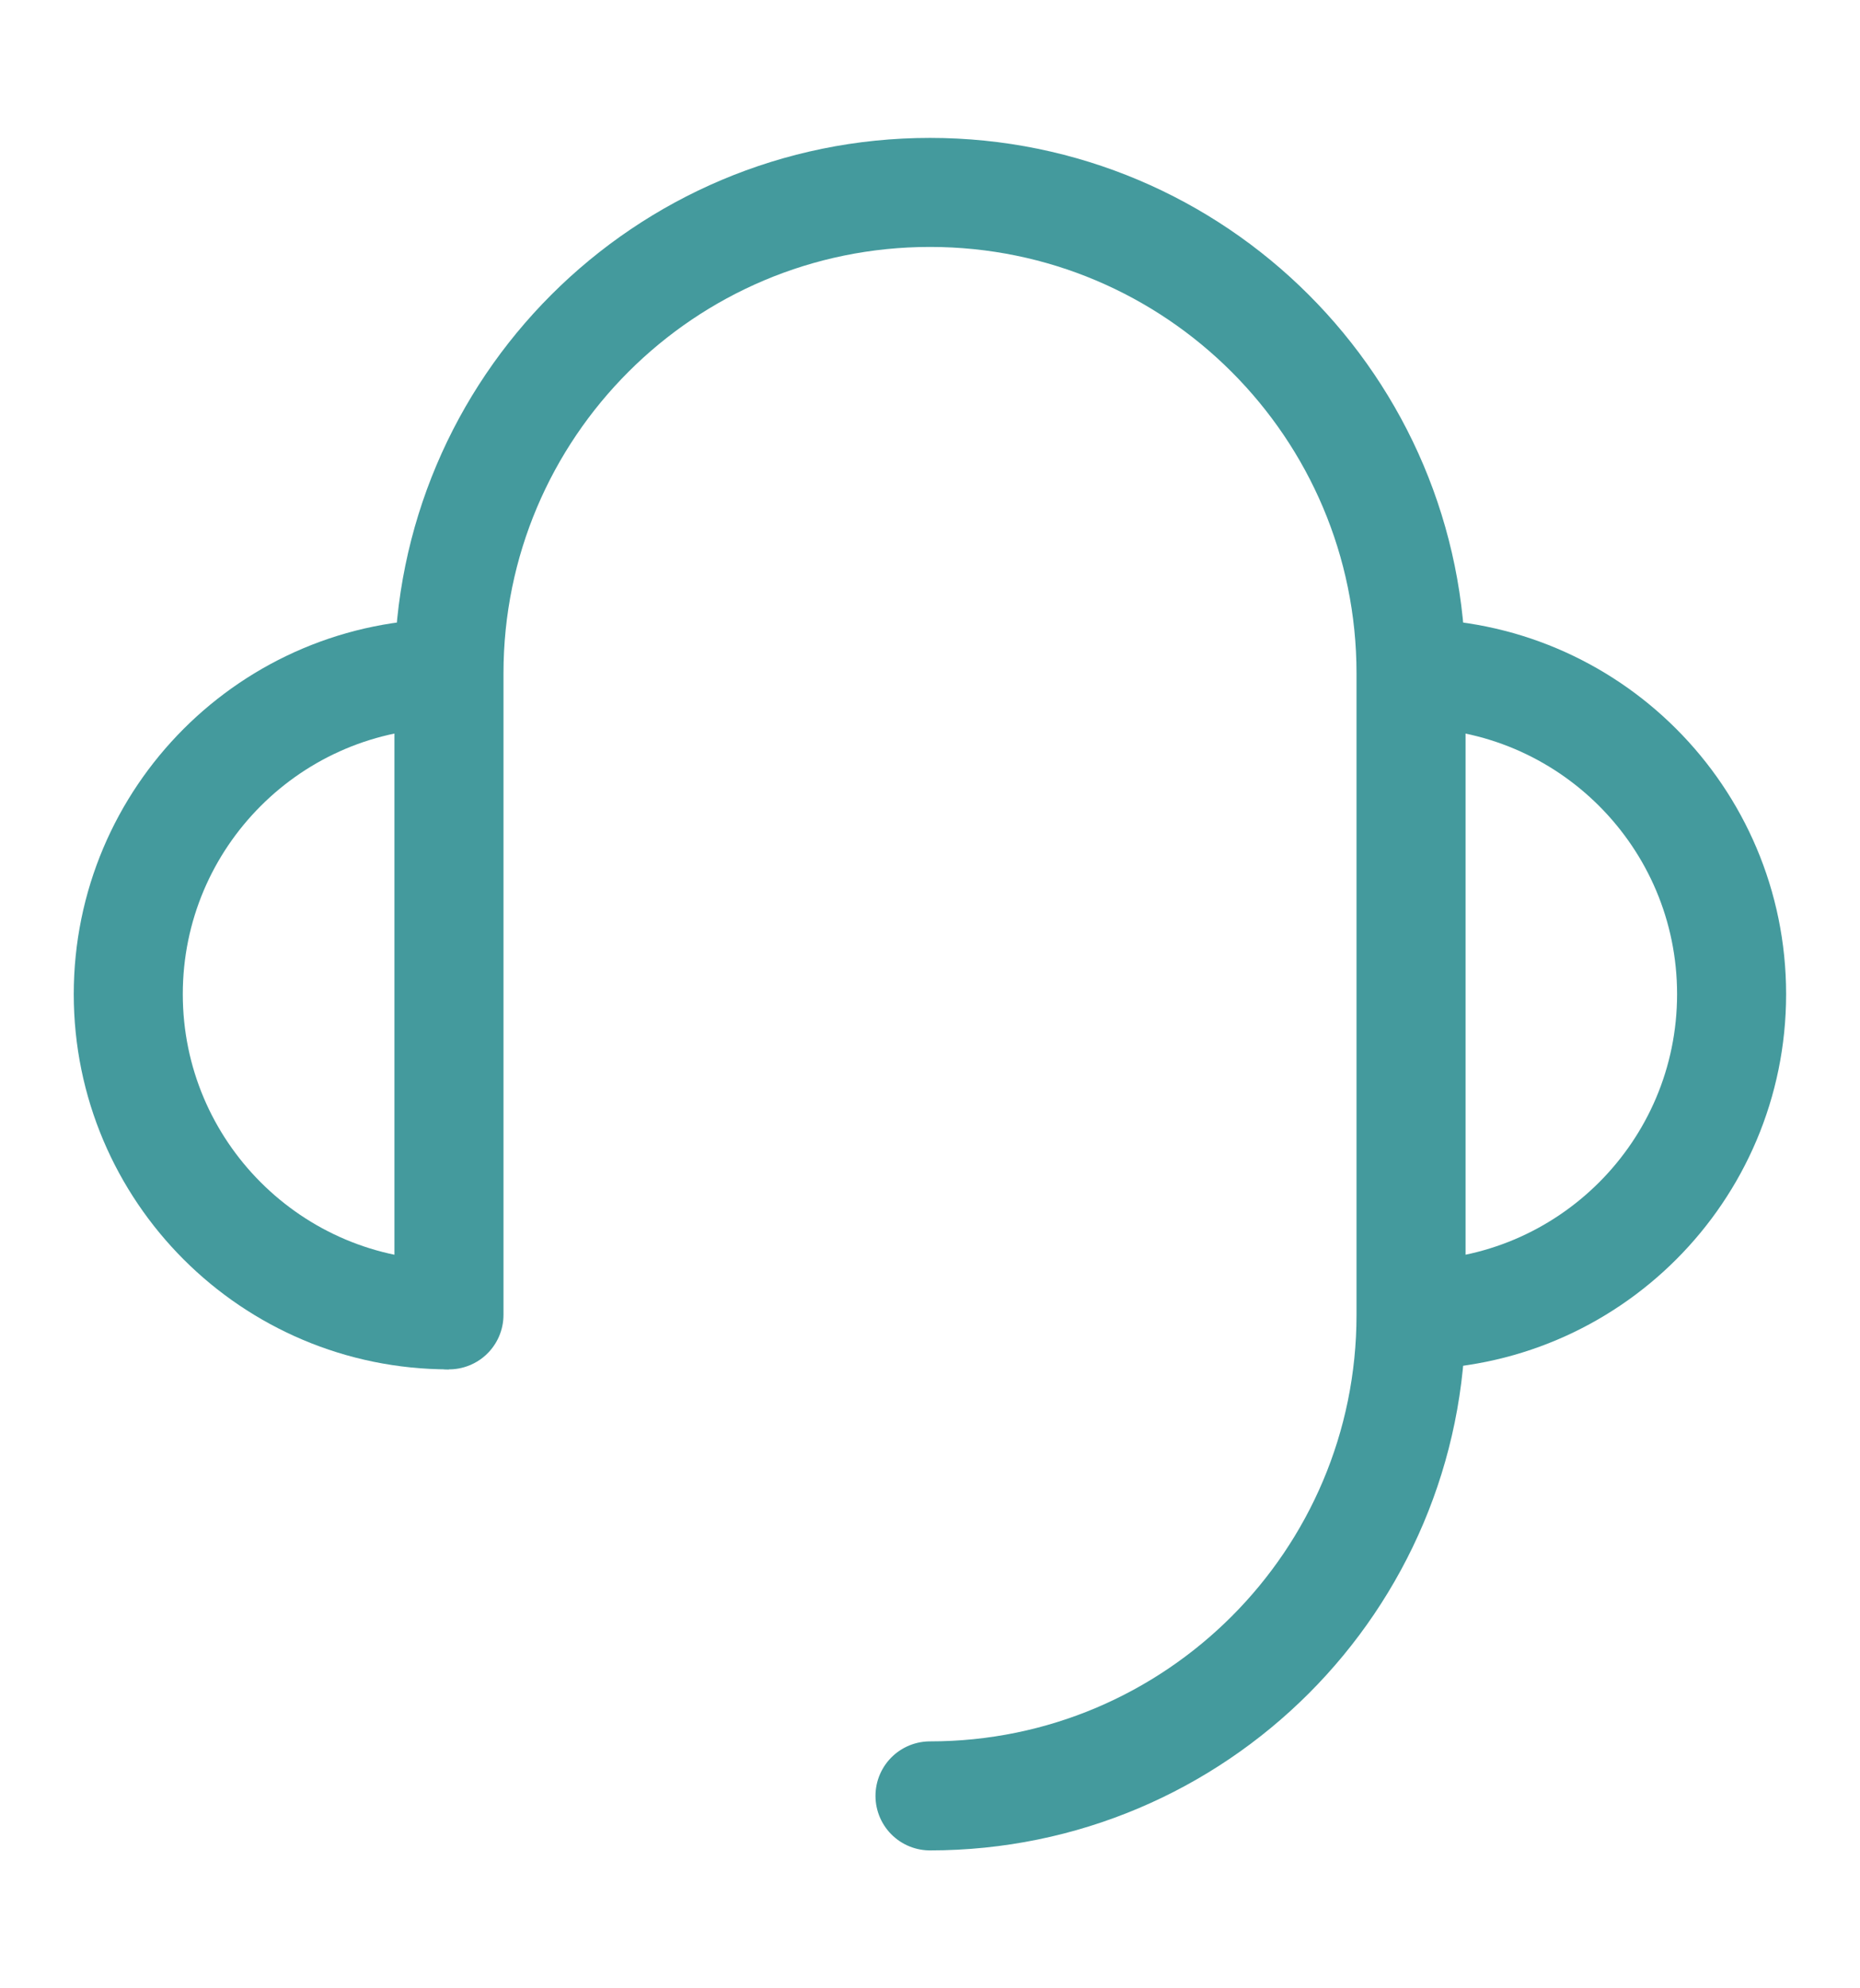 <svg width="29" height="31" viewBox="0 0 29 31" fill="none" xmlns="http://www.w3.org/2000/svg">
<path d="M21.998 20.5C24.759 20.5 26.998 18.261 26.998 15.5C26.998 12.739 24.759 10.5 21.998 10.5" stroke="#449A9D" stroke-width="1.7" stroke-linejoin="round"/>
<path d="M7 10.5C4.239 10.5 2 12.739 2 15.5C2 18.261 4.239 20.5 7 20.5" stroke="#449A9D" stroke-width="1.7" stroke-linejoin="round"/>
<path d="M7 20.5V20.188V18.625V15.5V10.5C7 6.358 10.358 3 14.5 3C18.642 3 22 6.358 22 10.5V20.5C22 24.642 18.642 28 14.5 28" stroke="#449A9D" stroke-width="1.7" stroke-linecap="round" stroke-linejoin="round"/>
</svg>
